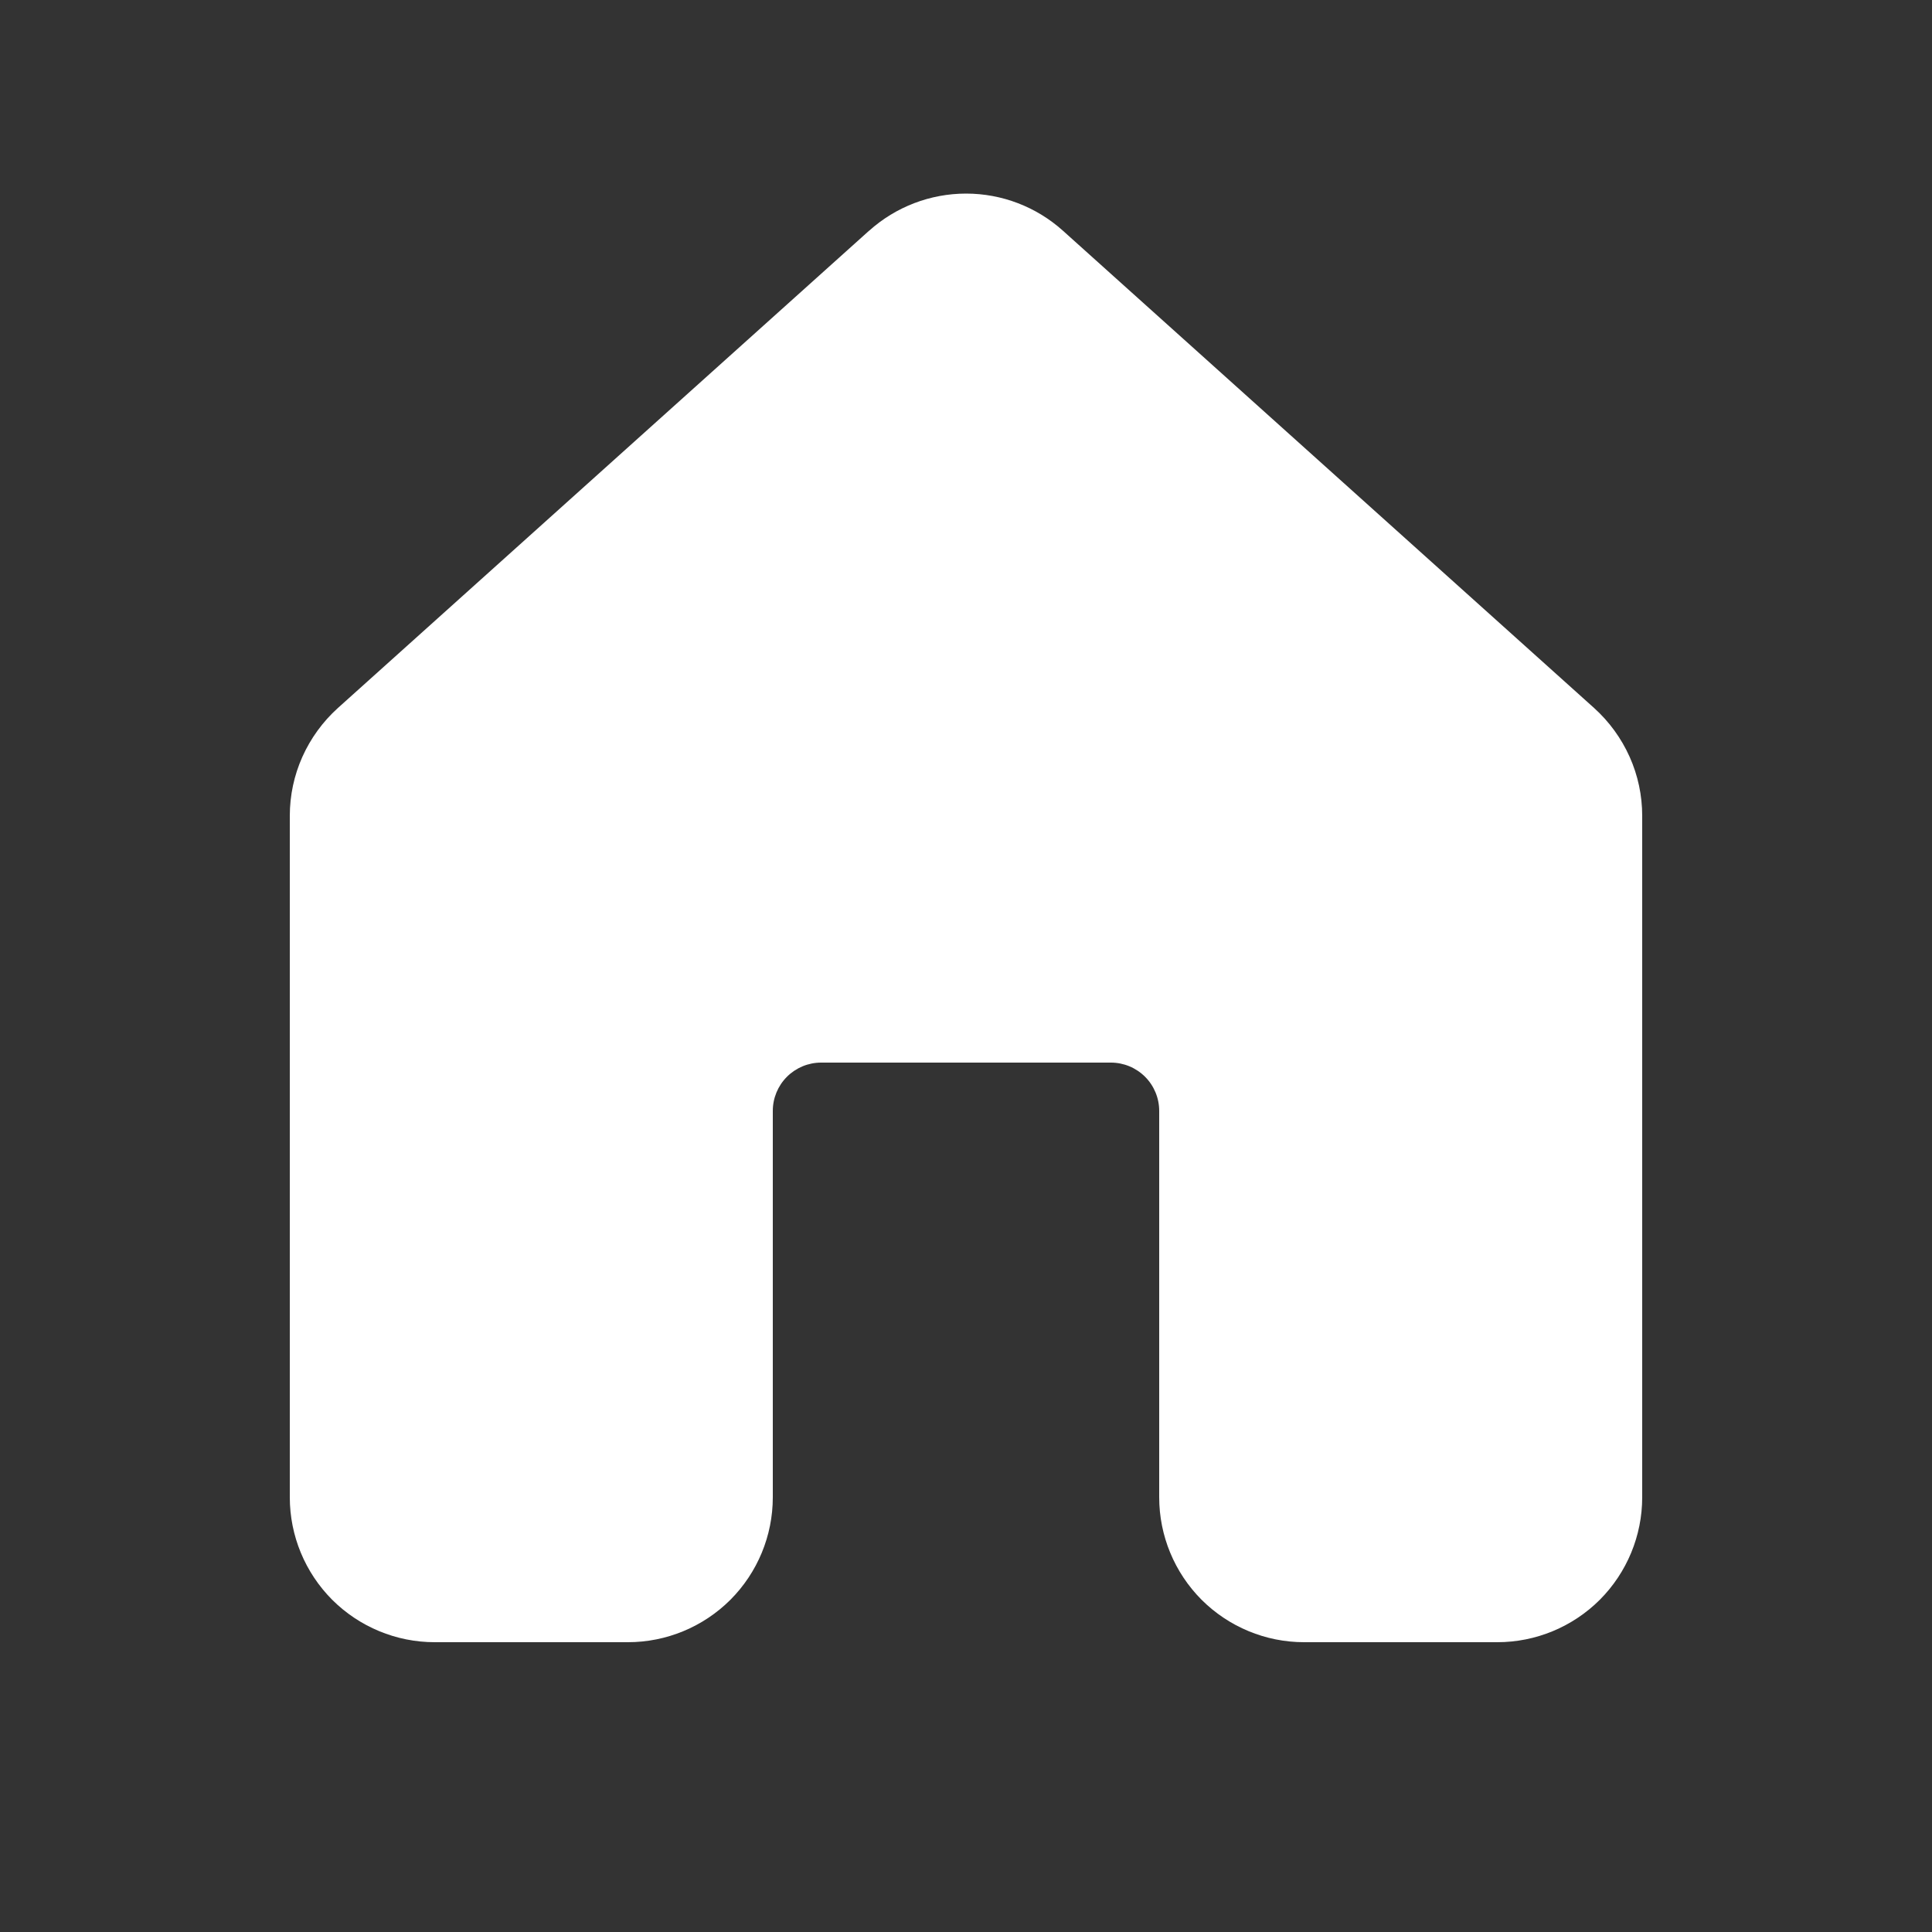 <svg width="20" height="20" viewBox="0 0 20 20" fill="none" xmlns="http://www.w3.org/2000/svg">
<rect x="0" y="0" width="20" height="20" fill="#333333" stroke="none"/>
<path d="M8.998 2.388C9.273 2.141 9.63 2.004 10.001 2.004C10.371 2.004 10.728 2.141 11.003 2.388L16.503 7.33C16.659 7.471 16.784 7.643 16.87 7.835C16.956 8.027 17 8.235 17 8.445V15.5C17 15.898 16.842 16.279 16.561 16.561C16.279 16.842 15.898 17 15.5 17H13.5C13.102 17 12.721 16.842 12.439 16.561C12.158 16.279 12 15.898 12 15.5V11.5C12 11.367 11.947 11.24 11.854 11.147C11.76 11.053 11.633 11 11.5 11H8.5C8.367 11 8.24 11.053 8.146 11.147C8.053 11.24 8 11.367 8 11.5V15.5C8 15.898 7.842 16.279 7.561 16.561C7.279 16.842 6.898 17 6.5 17H4.5C4.102 17 3.721 16.842 3.439 16.561C3.158 16.279 3 15.898 3 15.5V8.445C3 8.235 3.044 8.027 3.13 7.835C3.216 7.643 3.341 7.471 3.497 7.33L8.997 2.388H8.998Z" fill="white"/>
</svg>
